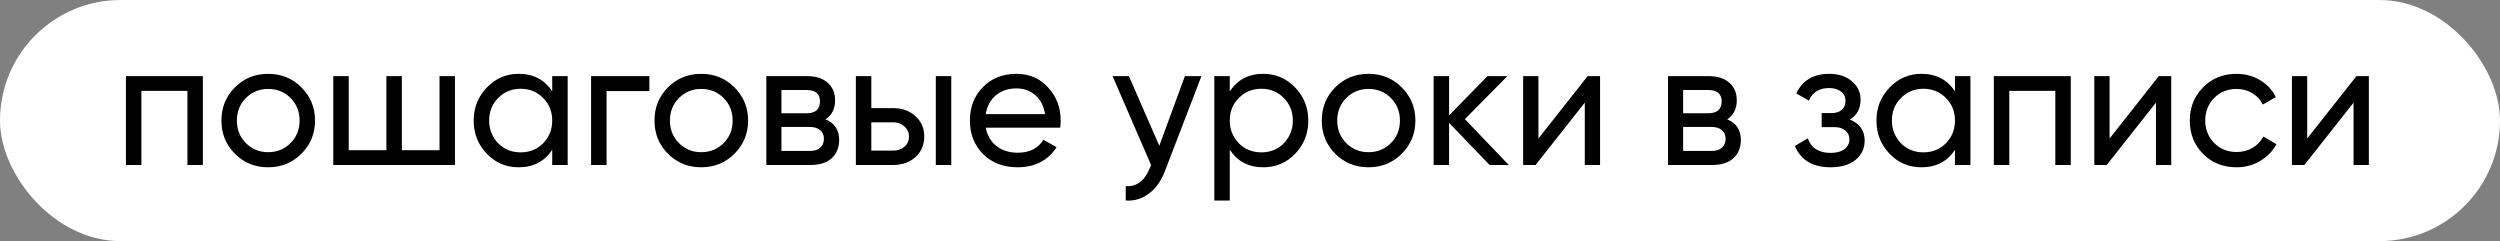 <?xml version="1.0" encoding="UTF-8"?> <svg xmlns="http://www.w3.org/2000/svg" width="197" height="19" viewBox="0 0 197 19" fill="none"><rect x="0" y="0" width="197" height="19" fill="#808080" stroke="none"/><rect width="197" height="19" rx="9.5" fill="white"></rect><path d="M9.924 6H15.986V13H14.768V7.162H11.142V13H9.924V6ZM23.748 12.118C23.039 12.827 22.166 13.182 21.13 13.182C20.094 13.182 19.221 12.827 18.512 12.118C17.803 11.409 17.448 10.536 17.448 9.5C17.448 8.464 17.803 7.591 18.512 6.882C19.221 6.173 20.094 5.818 21.13 5.818C22.166 5.818 23.039 6.173 23.748 6.882C24.467 7.601 24.826 8.473 24.826 9.5C24.826 10.527 24.467 11.399 23.748 12.118ZM21.13 11.992C21.83 11.992 22.418 11.754 22.894 11.278C23.37 10.802 23.608 10.209 23.608 9.5C23.608 8.791 23.37 8.198 22.894 7.722C22.418 7.246 21.83 7.008 21.13 7.008C20.439 7.008 19.856 7.246 19.38 7.722C18.904 8.198 18.666 8.791 18.666 9.5C18.666 10.209 18.904 10.802 19.38 11.278C19.856 11.754 20.439 11.992 21.13 11.992ZM34.634 11.838V6H35.852V13H26.262V6H27.48V11.838H30.448V6H31.666V11.838H34.634ZM43.515 7.204V6H44.733V13H43.515V11.796C42.918 12.72 42.036 13.182 40.869 13.182C39.88 13.182 39.044 12.827 38.363 12.118C37.672 11.399 37.327 10.527 37.327 9.5C37.327 8.483 37.672 7.615 38.363 6.896C39.054 6.177 39.889 5.818 40.869 5.818C42.036 5.818 42.918 6.28 43.515 7.204ZM41.023 12.006C41.732 12.006 42.325 11.768 42.801 11.292C43.277 10.797 43.515 10.2 43.515 9.5C43.515 8.791 43.277 8.198 42.801 7.722C42.325 7.237 41.732 6.994 41.023 6.994C40.323 6.994 39.735 7.237 39.259 7.722C38.783 8.198 38.545 8.791 38.545 9.5C38.545 10.2 38.783 10.797 39.259 11.292C39.735 11.768 40.323 12.006 41.023 12.006ZM46.578 6H51.17V7.176H47.796V13H46.578V6ZM57.873 12.118C57.164 12.827 56.291 13.182 55.255 13.182C54.219 13.182 53.346 12.827 52.637 12.118C51.928 11.409 51.573 10.536 51.573 9.5C51.573 8.464 51.928 7.591 52.637 6.882C53.346 6.173 54.219 5.818 55.255 5.818C56.291 5.818 57.164 6.173 57.873 6.882C58.592 7.601 58.951 8.473 58.951 9.5C58.951 10.527 58.592 11.399 57.873 12.118ZM55.255 11.992C55.955 11.992 56.543 11.754 57.019 11.278C57.495 10.802 57.733 10.209 57.733 9.5C57.733 8.791 57.495 8.198 57.019 7.722C56.543 7.246 55.955 7.008 55.255 7.008C54.564 7.008 53.981 7.246 53.505 7.722C53.029 8.198 52.791 8.791 52.791 9.5C52.791 10.209 53.029 10.802 53.505 11.278C53.981 11.754 54.564 11.992 55.255 11.992ZM65.049 9.402C65.768 9.701 66.127 10.242 66.127 11.026C66.127 11.623 65.931 12.104 65.539 12.468C65.147 12.823 64.596 13 63.887 13H60.387V6H63.607C64.298 6 64.834 6.173 65.217 6.518C65.609 6.863 65.805 7.325 65.805 7.904C65.805 8.576 65.553 9.075 65.049 9.402ZM63.551 7.092H61.577V8.926H63.551C64.26 8.926 64.615 8.613 64.615 7.988C64.615 7.391 64.26 7.092 63.551 7.092ZM61.577 11.894H63.817C64.172 11.894 64.442 11.81 64.629 11.642C64.825 11.474 64.923 11.236 64.923 10.928C64.923 10.639 64.825 10.415 64.629 10.256C64.442 10.088 64.172 10.004 63.817 10.004H61.577V11.894ZM68.66 8.52H70.396C71.096 8.52 71.674 8.73 72.132 9.15C72.598 9.561 72.832 10.097 72.832 10.76C72.832 11.423 72.598 11.964 72.132 12.384C71.665 12.795 71.086 13 70.396 13H67.442V6H68.66V8.52ZM73.742 13V6H74.96V13H73.742ZM68.66 11.866H70.396C70.75 11.866 71.044 11.763 71.278 11.558C71.511 11.353 71.628 11.087 71.628 10.76C71.628 10.433 71.506 10.167 71.264 9.962C71.03 9.747 70.741 9.64 70.396 9.64H68.66V11.866ZM83.54 10.06H77.674C77.796 10.676 78.081 11.161 78.528 11.516C78.977 11.861 79.537 12.034 80.209 12.034C81.132 12.034 81.805 11.693 82.225 11.012L83.26 11.6C82.57 12.655 81.543 13.182 80.18 13.182C79.079 13.182 78.174 12.837 77.465 12.146C76.774 11.437 76.428 10.555 76.428 9.5C76.428 8.436 76.769 7.559 77.451 6.868C78.132 6.168 79.014 5.818 80.097 5.818C81.123 5.818 81.959 6.182 82.603 6.91C83.256 7.619 83.582 8.487 83.582 9.514C83.582 9.691 83.569 9.873 83.54 10.06ZM80.097 6.966C79.453 6.966 78.911 7.148 78.472 7.512C78.043 7.876 77.777 8.371 77.674 8.996H82.35C82.248 8.352 81.991 7.853 81.581 7.498C81.17 7.143 80.675 6.966 80.097 6.966ZM91.353 11.488L93.369 6H94.671L91.815 13.434C91.516 14.227 91.096 14.829 90.555 15.24C90.013 15.66 89.397 15.847 88.707 15.8V14.666C89.556 14.731 90.186 14.265 90.597 13.266L90.709 13.014L87.671 6H88.959L91.353 11.488ZM99.552 5.818C100.532 5.818 101.367 6.177 102.058 6.896C102.748 7.615 103.094 8.483 103.094 9.5C103.094 10.527 102.748 11.399 102.058 12.118C101.376 12.827 100.541 13.182 99.552 13.182C98.394 13.182 97.512 12.72 96.906 11.796V15.8H95.688V6H96.906V7.204C97.512 6.28 98.394 5.818 99.552 5.818ZM99.398 12.006C100.098 12.006 100.686 11.768 101.162 11.292C101.638 10.797 101.876 10.2 101.876 9.5C101.876 8.791 101.638 8.198 101.162 7.722C100.686 7.237 100.098 6.994 99.398 6.994C98.688 6.994 98.096 7.237 97.62 7.722C97.144 8.198 96.906 8.791 96.906 9.5C96.906 10.2 97.144 10.797 97.62 11.292C98.096 11.768 98.688 12.006 99.398 12.006ZM110.455 12.118C109.746 12.827 108.873 13.182 107.837 13.182C106.801 13.182 105.928 12.827 105.219 12.118C104.51 11.409 104.155 10.536 104.155 9.5C104.155 8.464 104.51 7.591 105.219 6.882C105.928 6.173 106.801 5.818 107.837 5.818C108.873 5.818 109.746 6.173 110.455 6.882C111.174 7.601 111.533 8.473 111.533 9.5C111.533 10.527 111.174 11.399 110.455 12.118ZM107.837 11.992C108.537 11.992 109.125 11.754 109.601 11.278C110.077 10.802 110.315 10.209 110.315 9.5C110.315 8.791 110.077 8.198 109.601 7.722C109.125 7.246 108.537 7.008 107.837 7.008C107.146 7.008 106.563 7.246 106.087 7.722C105.611 8.198 105.373 8.791 105.373 9.5C105.373 10.209 105.611 10.802 106.087 11.278C106.563 11.754 107.146 11.992 107.837 11.992ZM115.433 9.388L118.891 13H117.379L114.187 9.682V13H112.969V6H114.187V9.094L117.211 6H118.779L115.433 9.388ZM121.228 10.914L125.106 6H126.086V13H124.882V8.086L121.004 13H120.024V6H121.228V10.914ZM136.102 9.402C136.82 9.701 137.18 10.242 137.18 11.026C137.18 11.623 136.984 12.104 136.592 12.468C136.2 12.823 135.649 13 134.94 13H131.44V6H134.66C135.35 6 135.887 6.173 136.27 6.518C136.662 6.863 136.858 7.325 136.858 7.904C136.858 8.576 136.606 9.075 136.102 9.402ZM134.604 7.092H132.63V8.926H134.604C135.313 8.926 135.668 8.613 135.668 7.988C135.668 7.391 135.313 7.092 134.604 7.092ZM132.63 11.894H134.87C135.224 11.894 135.495 11.81 135.682 11.642C135.878 11.474 135.976 11.236 135.976 10.928C135.976 10.639 135.878 10.415 135.682 10.256C135.495 10.088 135.224 10.004 134.87 10.004H132.63V11.894ZM145.774 9.416C146.549 9.743 146.936 10.298 146.936 11.082C146.936 11.689 146.698 12.193 146.222 12.594C145.746 12.986 145.088 13.182 144.248 13.182C142.848 13.182 141.91 12.622 141.434 11.502L142.456 10.9C142.718 11.665 143.32 12.048 144.262 12.048C144.72 12.048 145.079 11.95 145.34 11.754C145.602 11.558 145.732 11.297 145.732 10.97C145.732 10.69 145.625 10.461 145.41 10.284C145.205 10.107 144.925 10.018 144.57 10.018H143.548V8.912H144.304C144.659 8.912 144.934 8.828 145.13 8.66C145.326 8.483 145.424 8.245 145.424 7.946C145.424 7.638 145.308 7.395 145.074 7.218C144.841 7.031 144.528 6.938 144.136 6.938C143.352 6.938 142.82 7.269 142.54 7.932L141.546 7.358C142.041 6.331 142.904 5.818 144.136 5.818C144.883 5.818 145.48 6.014 145.928 6.406C146.386 6.789 146.614 7.269 146.614 7.848C146.614 8.557 146.334 9.08 145.774 9.416ZM154.052 7.204V6H155.27V13H154.052V11.796C153.455 12.72 152.573 13.182 151.406 13.182C150.417 13.182 149.581 12.827 148.9 12.118C148.209 11.399 147.864 10.527 147.864 9.5C147.864 8.483 148.209 7.615 148.9 6.896C149.591 6.177 150.426 5.818 151.406 5.818C152.573 5.818 153.455 6.28 154.052 7.204ZM151.56 12.006C152.269 12.006 152.862 11.768 153.338 11.292C153.814 10.797 154.052 10.2 154.052 9.5C154.052 8.791 153.814 8.198 153.338 7.722C152.862 7.237 152.269 6.994 151.56 6.994C150.86 6.994 150.272 7.237 149.796 7.722C149.32 8.198 149.082 8.791 149.082 9.5C149.082 10.2 149.32 10.797 149.796 11.292C150.272 11.768 150.86 12.006 151.56 12.006ZM157.115 6H163.177V13H161.959V7.162H158.333V13H157.115V6ZM166.235 10.914L170.113 6H171.093V13H169.889V8.086L166.011 13H165.031V6H166.235V10.914ZM176.237 13.182C175.183 13.182 174.305 12.832 173.605 12.132C172.905 11.423 172.555 10.545 172.555 9.5C172.555 8.455 172.905 7.582 173.605 6.882C174.305 6.173 175.183 5.818 176.237 5.818C176.928 5.818 177.549 5.986 178.099 6.322C178.65 6.649 179.061 7.092 179.331 7.652L178.309 8.24C178.132 7.867 177.857 7.568 177.483 7.344C177.119 7.12 176.704 7.008 176.237 7.008C175.537 7.008 174.949 7.246 174.473 7.722C174.007 8.207 173.773 8.8 173.773 9.5C173.773 10.191 174.007 10.779 174.473 11.264C174.949 11.74 175.537 11.978 176.237 11.978C176.704 11.978 177.124 11.871 177.497 11.656C177.871 11.432 178.155 11.133 178.351 10.76L179.387 11.362C179.079 11.922 178.645 12.365 178.085 12.692C177.525 13.019 176.909 13.182 176.237 13.182ZM181.808 10.914L185.686 6H186.666V13H185.462V8.086L181.584 13H180.604V6H181.808V10.914Z" fill="black"></path></svg> 